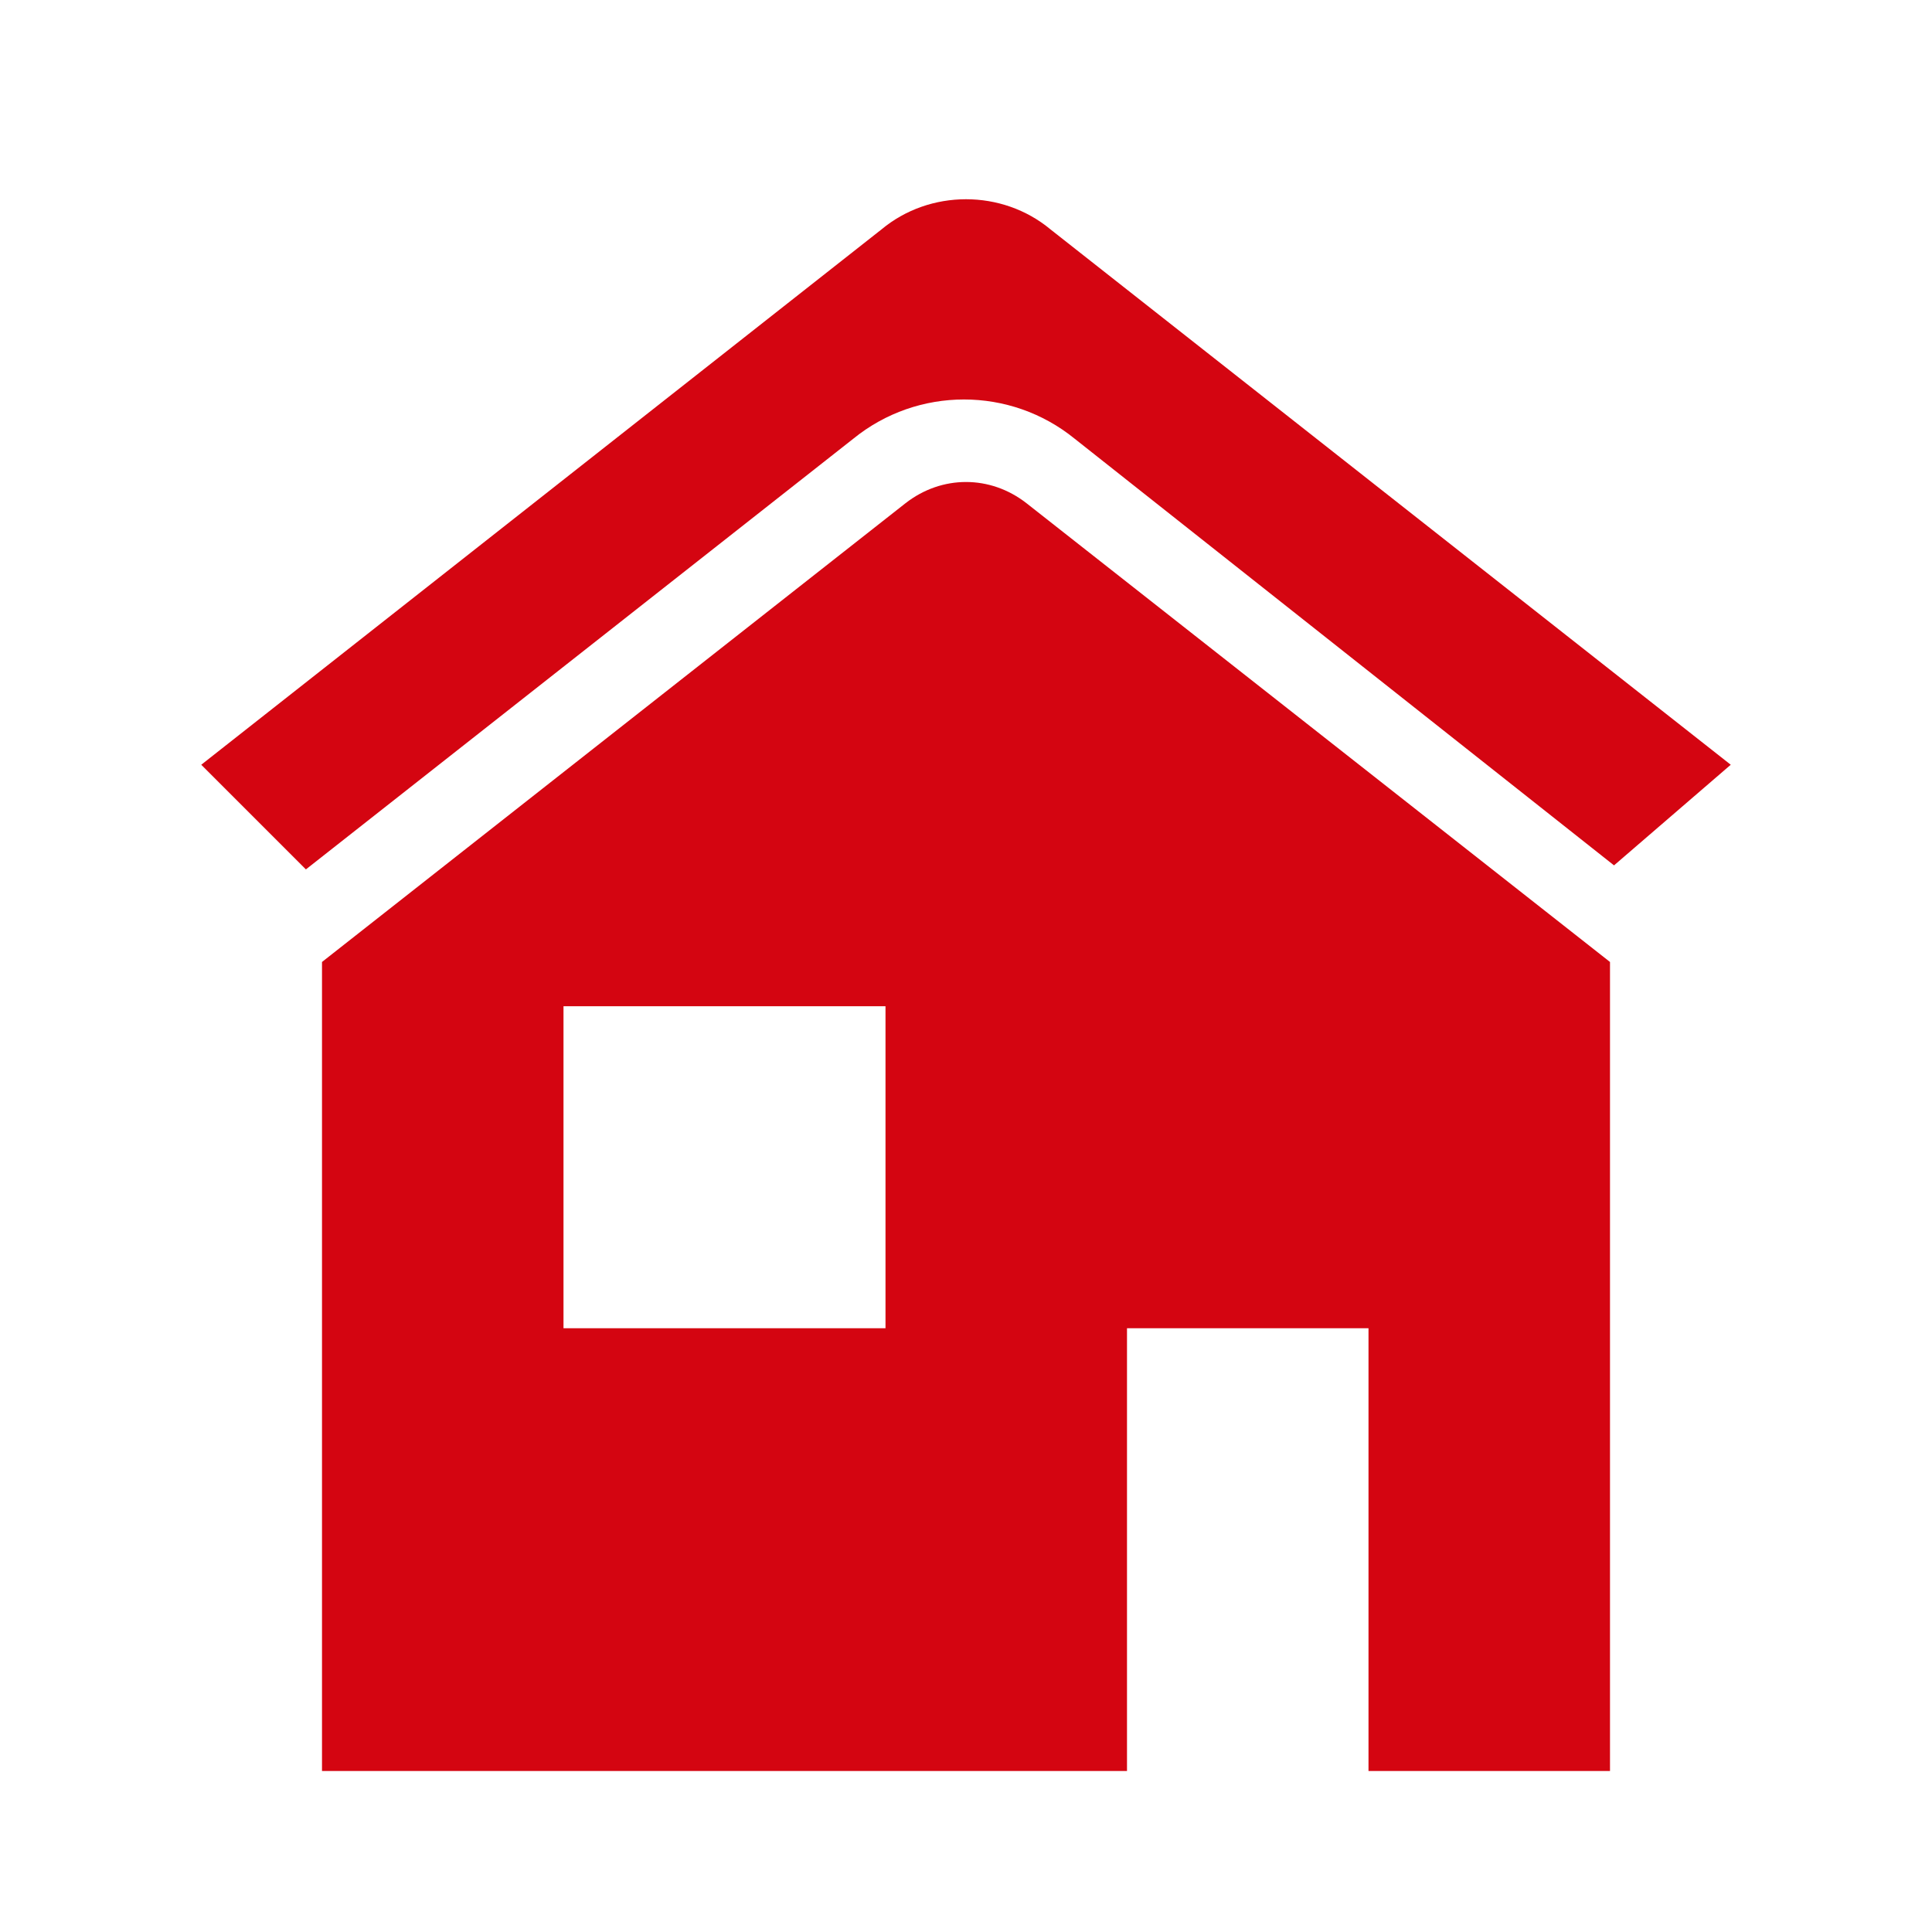 <?xml version="1.0" encoding="utf-8"?>
<!-- Generator: Adobe Illustrator 28.0.0, SVG Export Plug-In . SVG Version: 6.00 Build 0)  -->
<svg version="1.1" id="dhl_icons" xmlns="http://www.w3.org/2000/svg" xmlns:xlink="http://www.w3.org/1999/xlink" x="0px" y="0px"
	 viewBox="0 0 48 48" style="enable-background:new 0 0 48 48;" xml:space="preserve">
<style type="text/css">
	.st0{fill:#D40511;}
</style>
<path class="st0" d="M25.5,12.5c-0.9-0.7-2.1-0.7-3,0L8,23.9V44h20V33h6v11h6V23.9L25.5,12.5z M22,33h-8v-8h8V33z M43,19l-2.9,2.5
	L26.7,10.9c-1.6-1.3-3.9-1.3-5.5,0L7.6,21.6L5,19L21.9,5.7c1.2-1,3-1,4.2,0L43,19z"/>
</svg>
